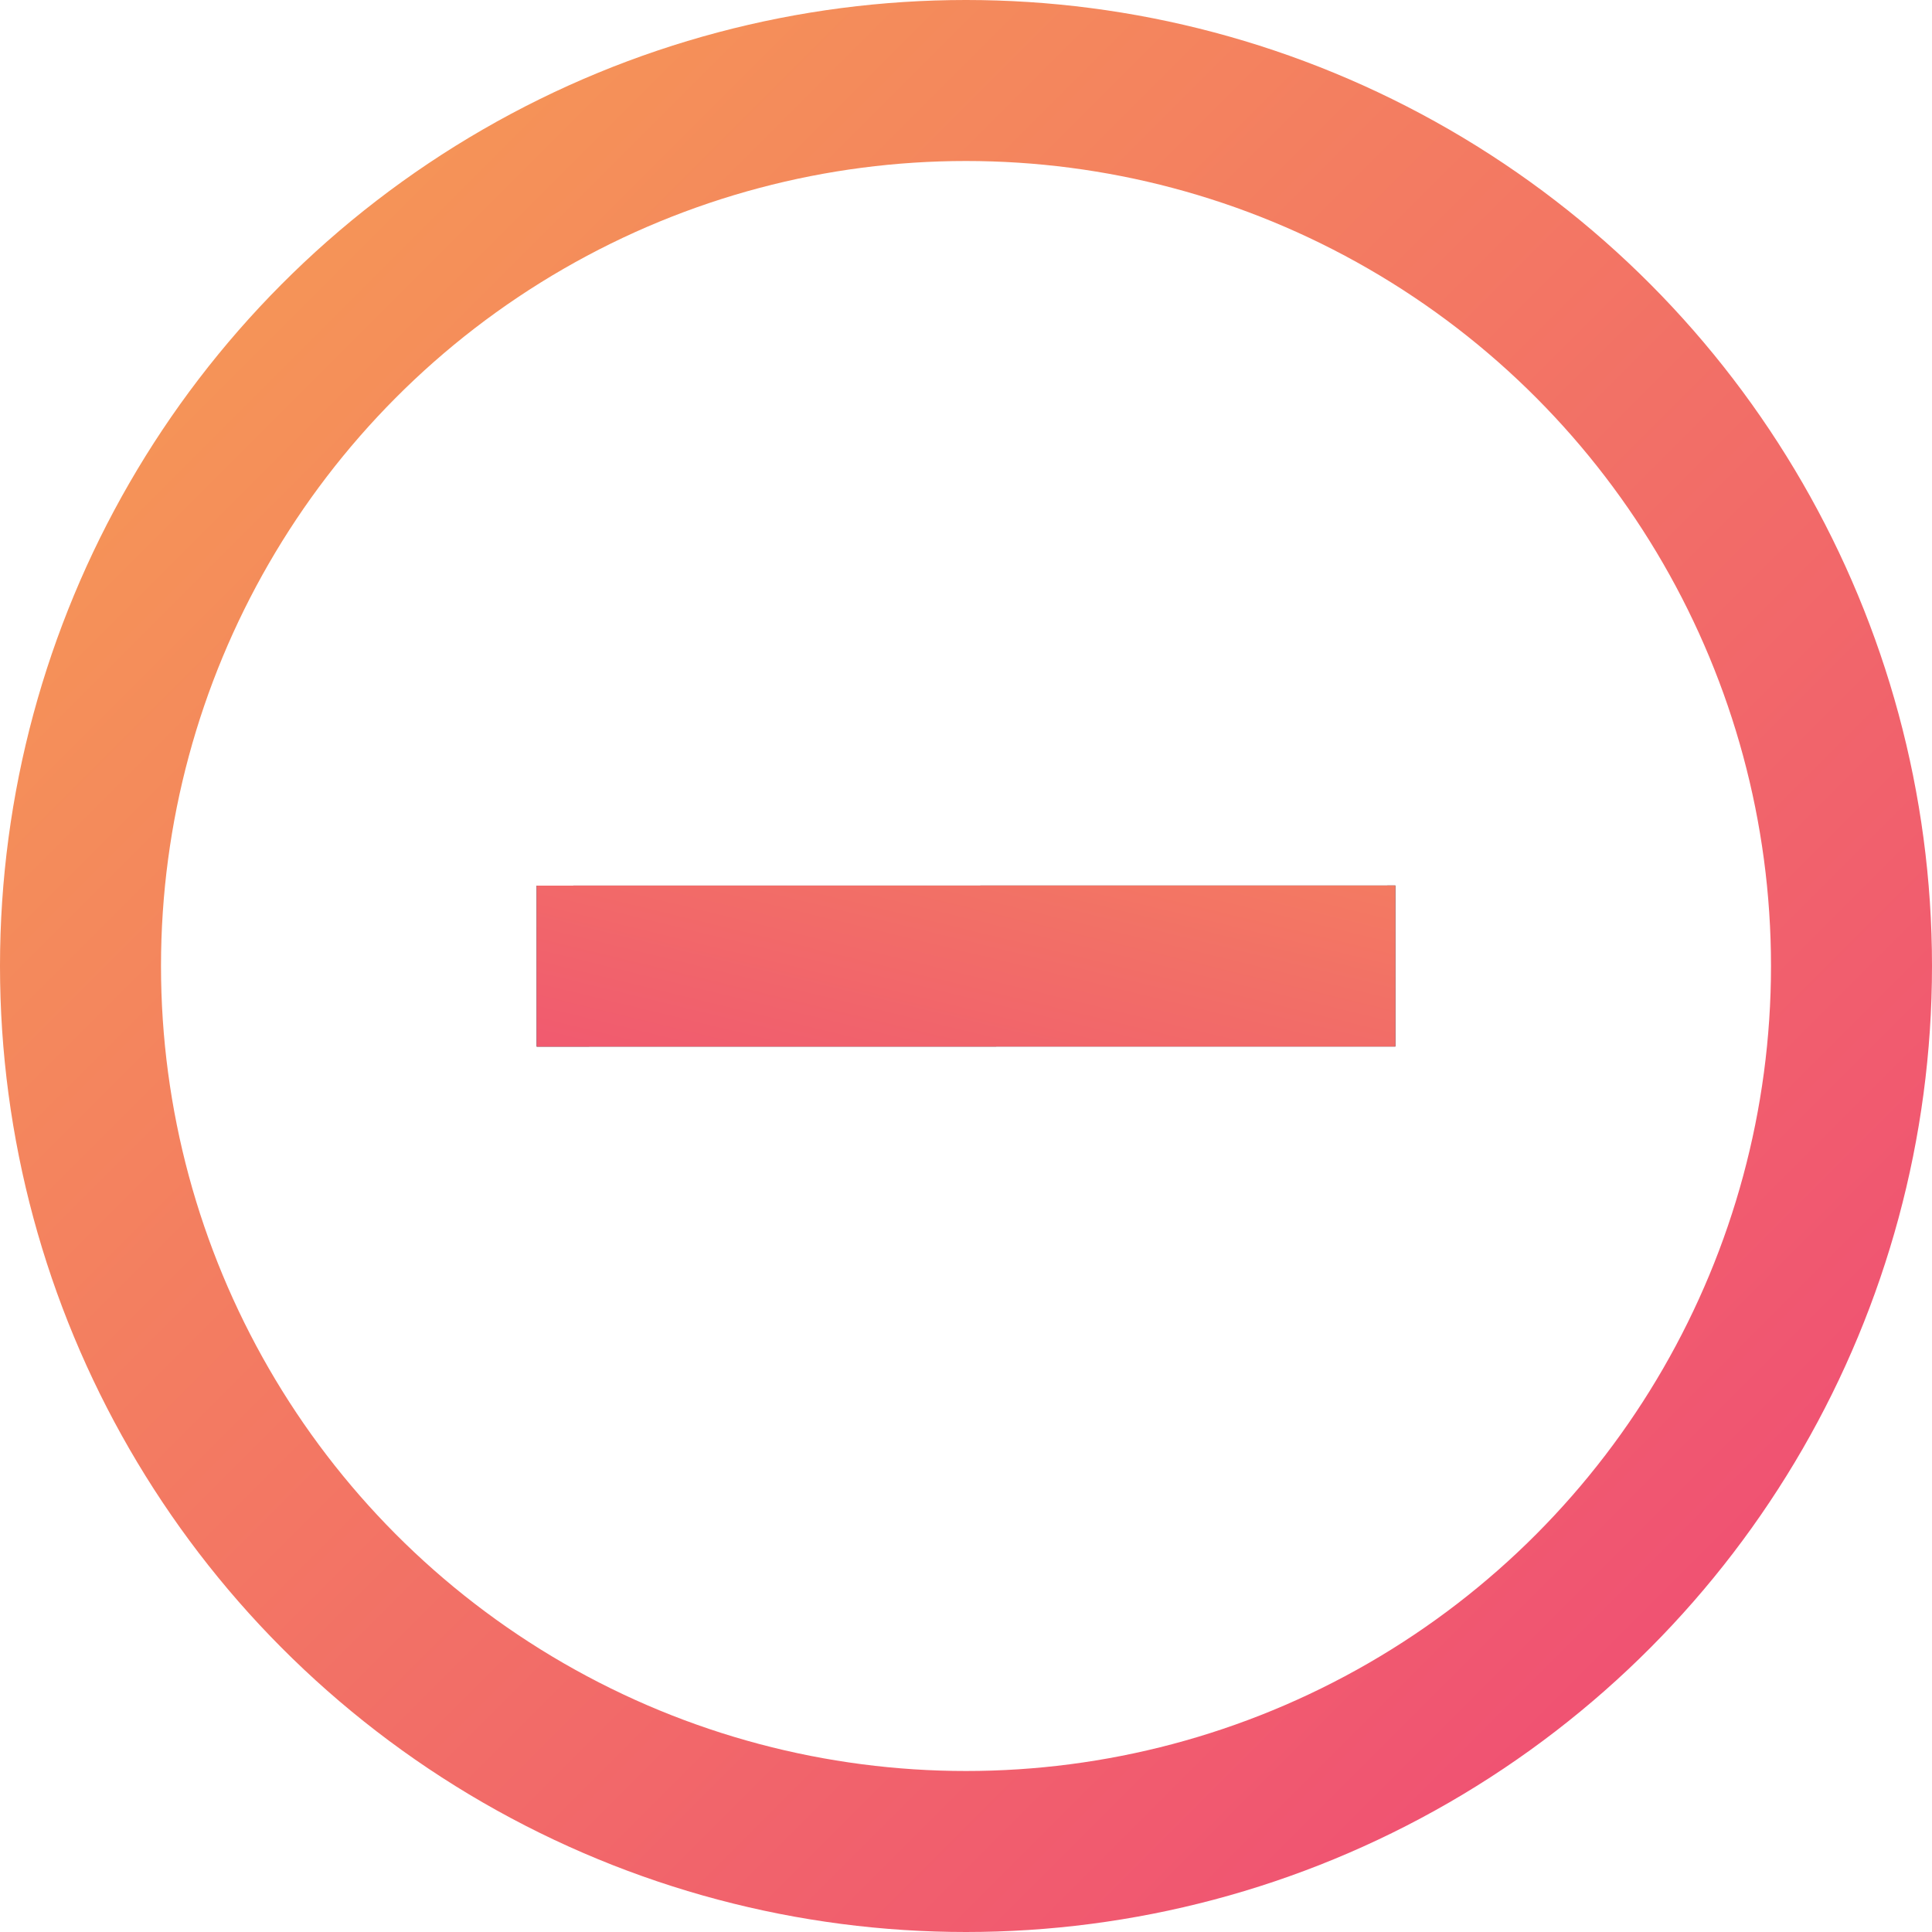 <?xml version="1.0" encoding="UTF-8"?> <svg xmlns="http://www.w3.org/2000/svg" width="18" height="18" viewBox="0 0 18 18" fill="none"><circle cx="9" cy="9" r="8.25" stroke="url(#paint0_linear_986_2458)" stroke-width="1.5"></circle><path d="M5 9.001L13 9" stroke="#222535" stroke-width="1.5"></path><path d="M5 9.001L13 9" stroke="url(#paint1_linear_986_2458)" stroke-width="1.5"></path><defs><linearGradient id="paint0_linear_986_2458" x1="0" y1="0" x2="18" y2="18" gradientUnits="userSpaceOnUse"><stop stop-color="#F6A152"></stop><stop offset="1" stop-color="#EF4578"></stop></linearGradient><linearGradient id="paint1_linear_986_2458" x1="6.392" y1="2.609" x2="4.173" y2="11.745" gradientUnits="userSpaceOnUse"><stop stop-color="#F6A152"></stop><stop offset="1" stop-color="#EF4578"></stop></linearGradient></defs></svg> 
